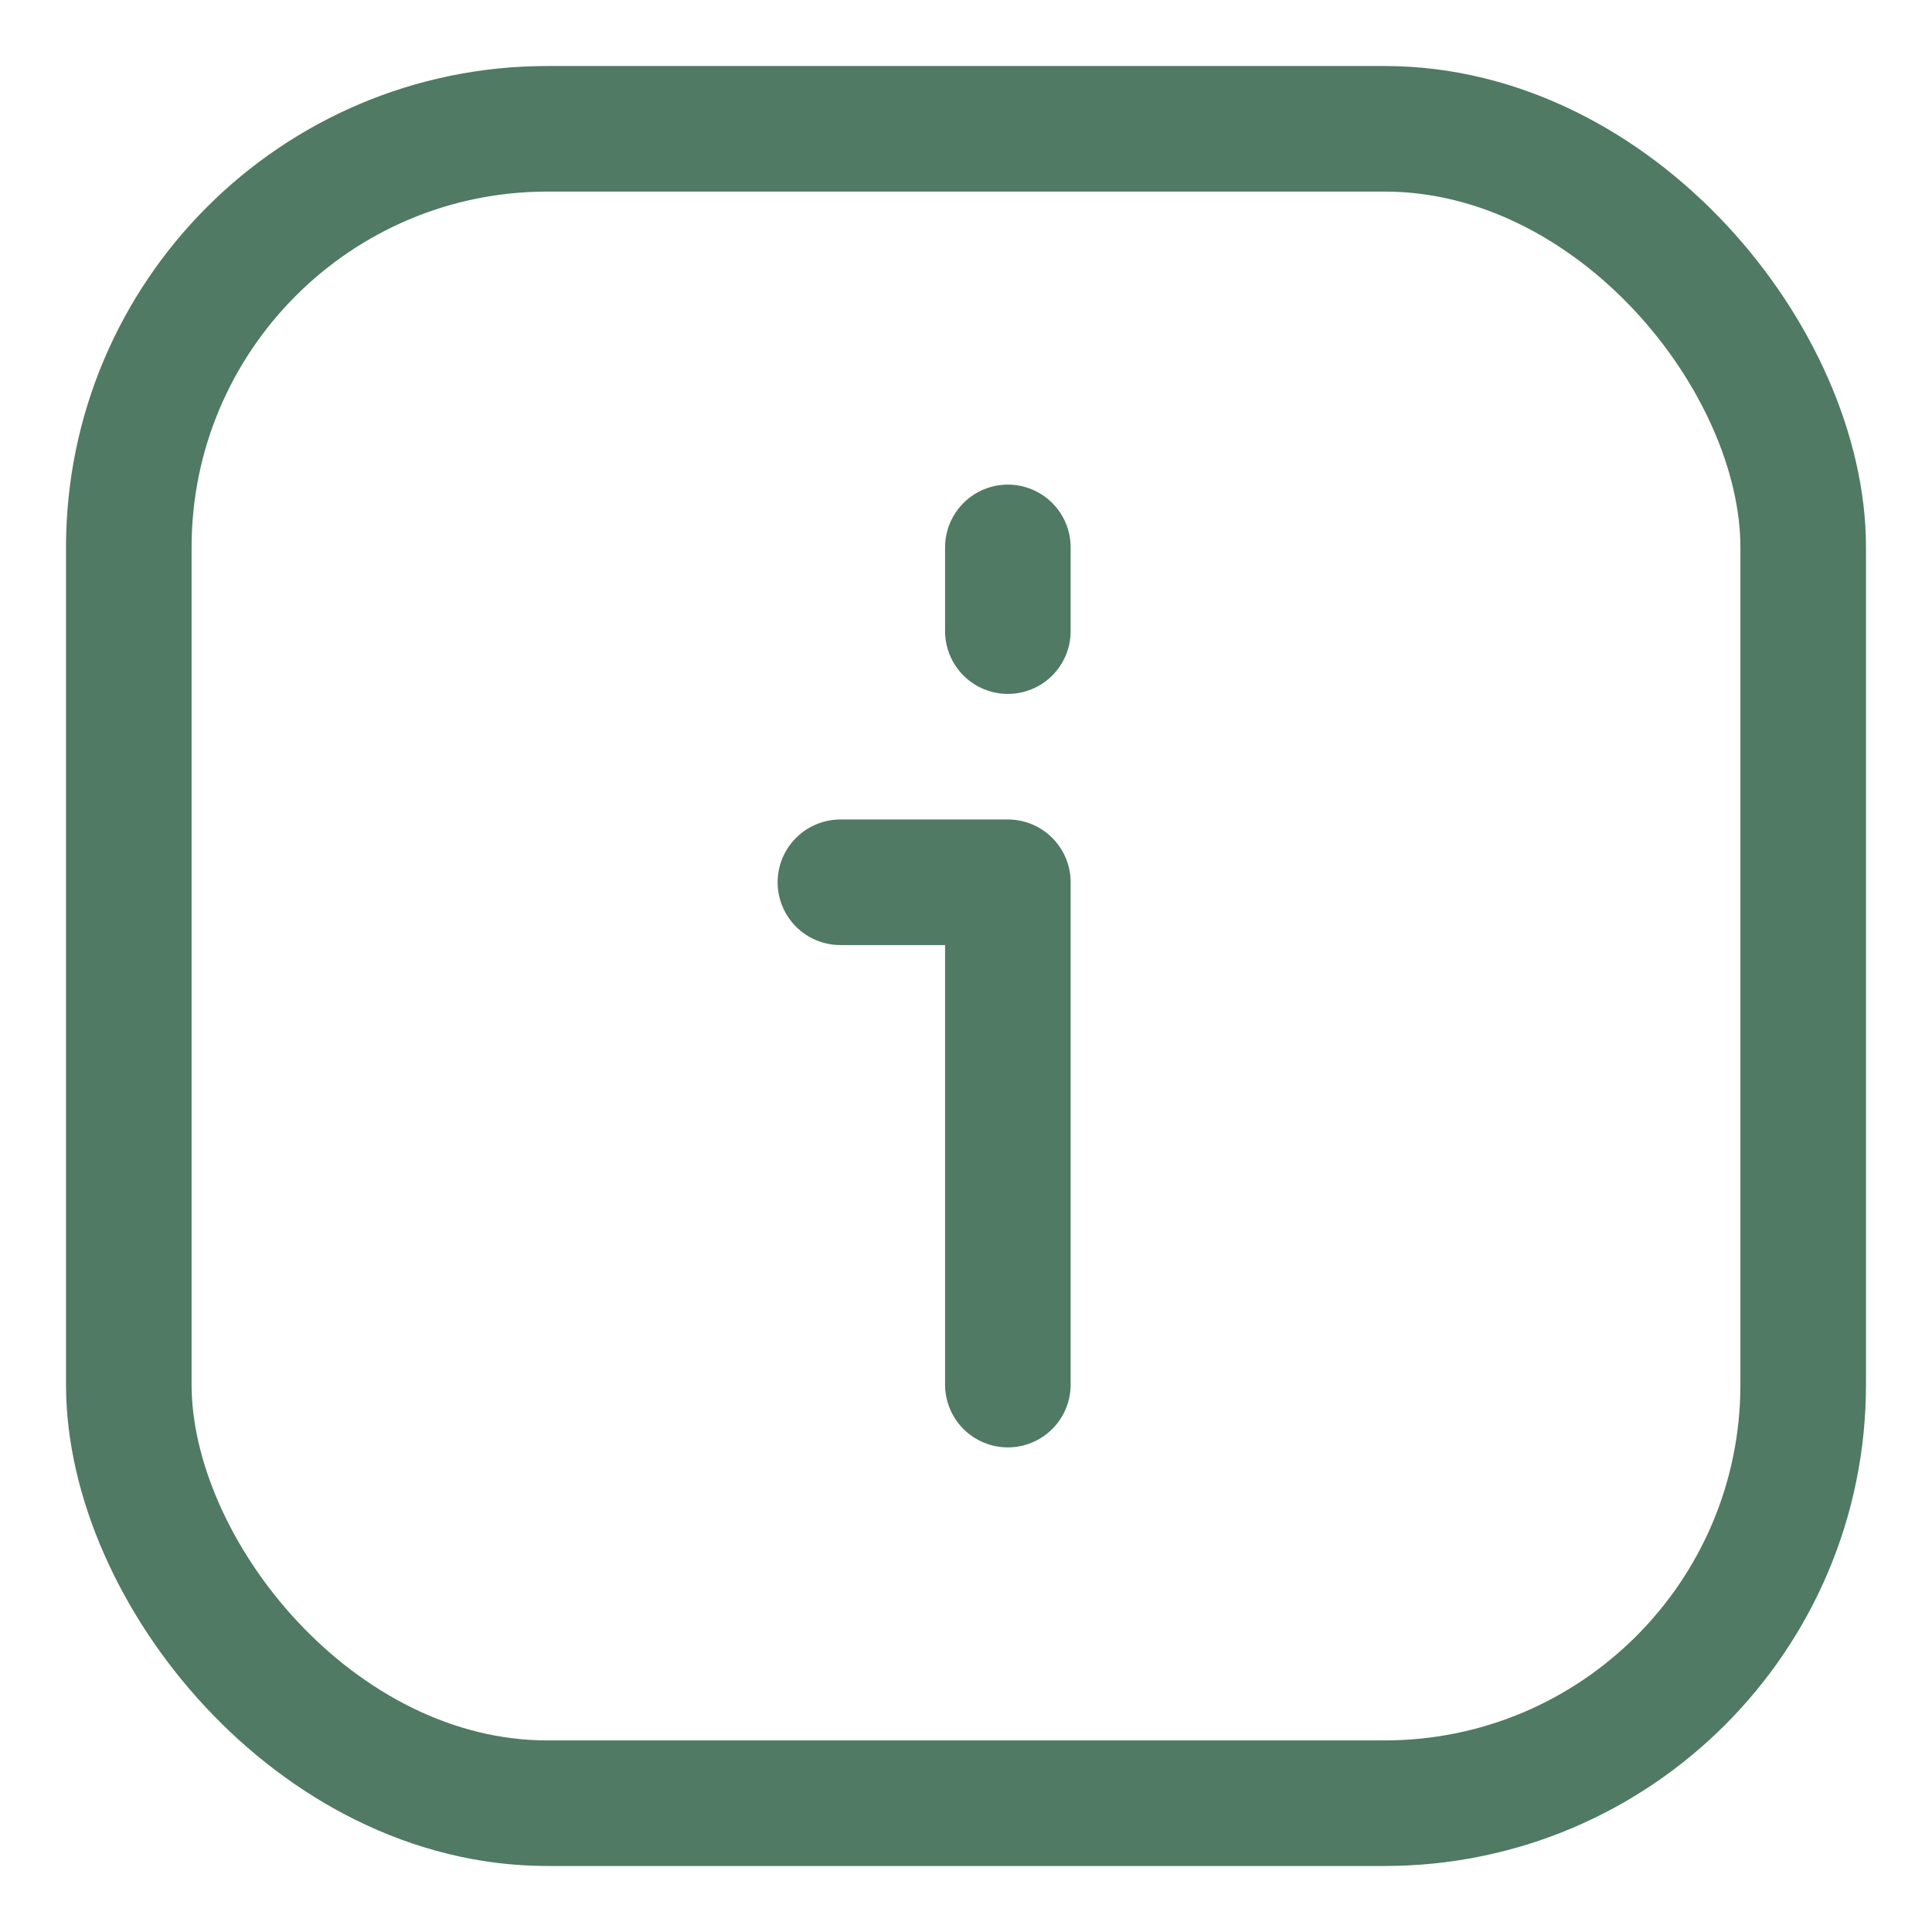 <svg width="15" height="15" viewBox="0 0 15 15" fill="none" xmlns="http://www.w3.org/2000/svg"><rect x="1" y="1" width="13" height="13" rx="3.25" stroke="#507A63" stroke-width=".975"/><path d="M7.825 10.75v-3.9m-1.3 0h1.3m0-1.95v-.65" stroke="#507A63" stroke-width=".975" stroke-linecap="round" stroke-linejoin="round"/></svg>